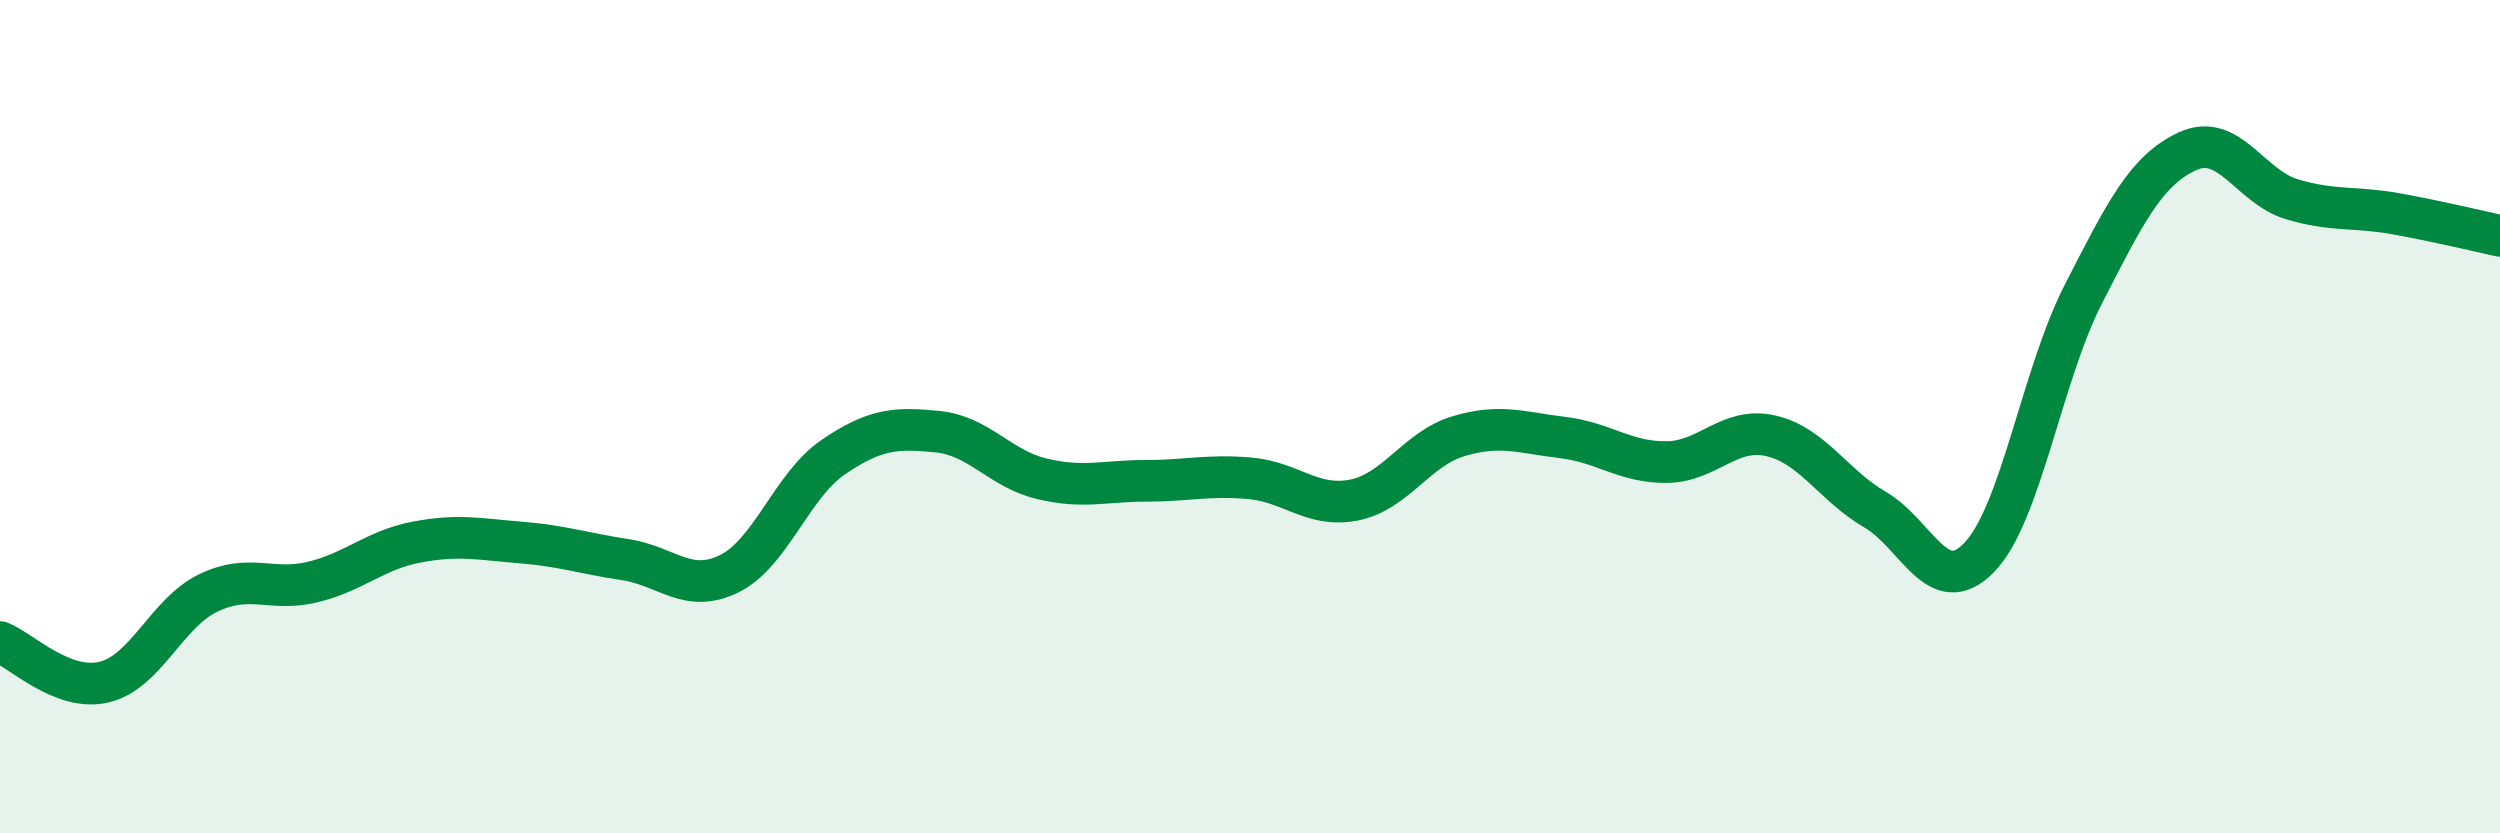 
    <svg width="60" height="20" viewBox="0 0 60 20" xmlns="http://www.w3.org/2000/svg">
      <path
        d="M 0,15.41 C 0.5,15.6 1.5,16.61 2.5,16.37 C 3.5,16.13 4,14.71 5,14.23 C 6,13.75 6.5,14.21 7.5,13.97 C 8.5,13.73 9,13.2 10,13.01 C 11,12.82 11.5,12.94 12.5,13.02 C 13.5,13.1 14,13.28 15,13.43 C 16,13.58 16.5,14.26 17.5,13.77 C 18.5,13.28 19,11.65 20,10.97 C 21,10.29 21.5,10.26 22.5,10.36 C 23.5,10.46 24,11.25 25,11.49 C 26,11.73 26.5,11.54 27.5,11.54 C 28.5,11.54 29,11.39 30,11.48 C 31,11.57 31.5,12.2 32.5,12 C 33.5,11.8 34,10.77 35,10.47 C 36,10.17 36.5,10.38 37.5,10.5 C 38.5,10.62 39,11.1 40,11.09 C 41,11.08 41.5,10.23 42.5,10.46 C 43.5,10.69 44,11.65 45,12.23 C 46,12.81 46.5,14.41 47.5,13.38 C 48.5,12.35 49,9.01 50,7.06 C 51,5.11 51.5,4.09 52.5,3.63 C 53.5,3.17 54,4.48 55,4.78 C 56,5.08 56.5,4.95 57.5,5.13 C 58.5,5.31 59.5,5.55 60,5.66L60 20L0 20Z"
        fill="#008740"
        opacity="0.1"
        stroke-linecap="round"
        stroke-linejoin="round"
      />
      <path
        d="M 0,15.41 C 0.5,15.6 1.5,16.61 2.5,16.37 C 3.5,16.13 4,14.71 5,14.23 C 6,13.75 6.5,14.21 7.5,13.97 C 8.5,13.73 9,13.2 10,13.01 C 11,12.82 11.5,12.94 12.5,13.02 C 13.5,13.1 14,13.28 15,13.43 C 16,13.58 16.5,14.26 17.5,13.77 C 18.5,13.28 19,11.65 20,10.97 C 21,10.29 21.5,10.26 22.5,10.36 C 23.5,10.46 24,11.25 25,11.49 C 26,11.73 26.5,11.54 27.5,11.54 C 28.5,11.54 29,11.39 30,11.48 C 31,11.57 31.5,12.2 32.5,12 C 33.5,11.8 34,10.77 35,10.47 C 36,10.17 36.5,10.38 37.5,10.5 C 38.5,10.62 39,11.1 40,11.09 C 41,11.08 41.5,10.23 42.5,10.46 C 43.5,10.69 44,11.65 45,12.23 C 46,12.81 46.5,14.41 47.5,13.38 C 48.5,12.35 49,9.01 50,7.06 C 51,5.11 51.5,4.09 52.5,3.63 C 53.5,3.17 54,4.48 55,4.78 C 56,5.08 56.5,4.95 57.5,5.13 C 58.5,5.31 59.5,5.55 60,5.66"
        stroke="#008740"
        stroke-width="1"
        fill="none"
        stroke-linecap="round"
        stroke-linejoin="round"
      />
    </svg>
  